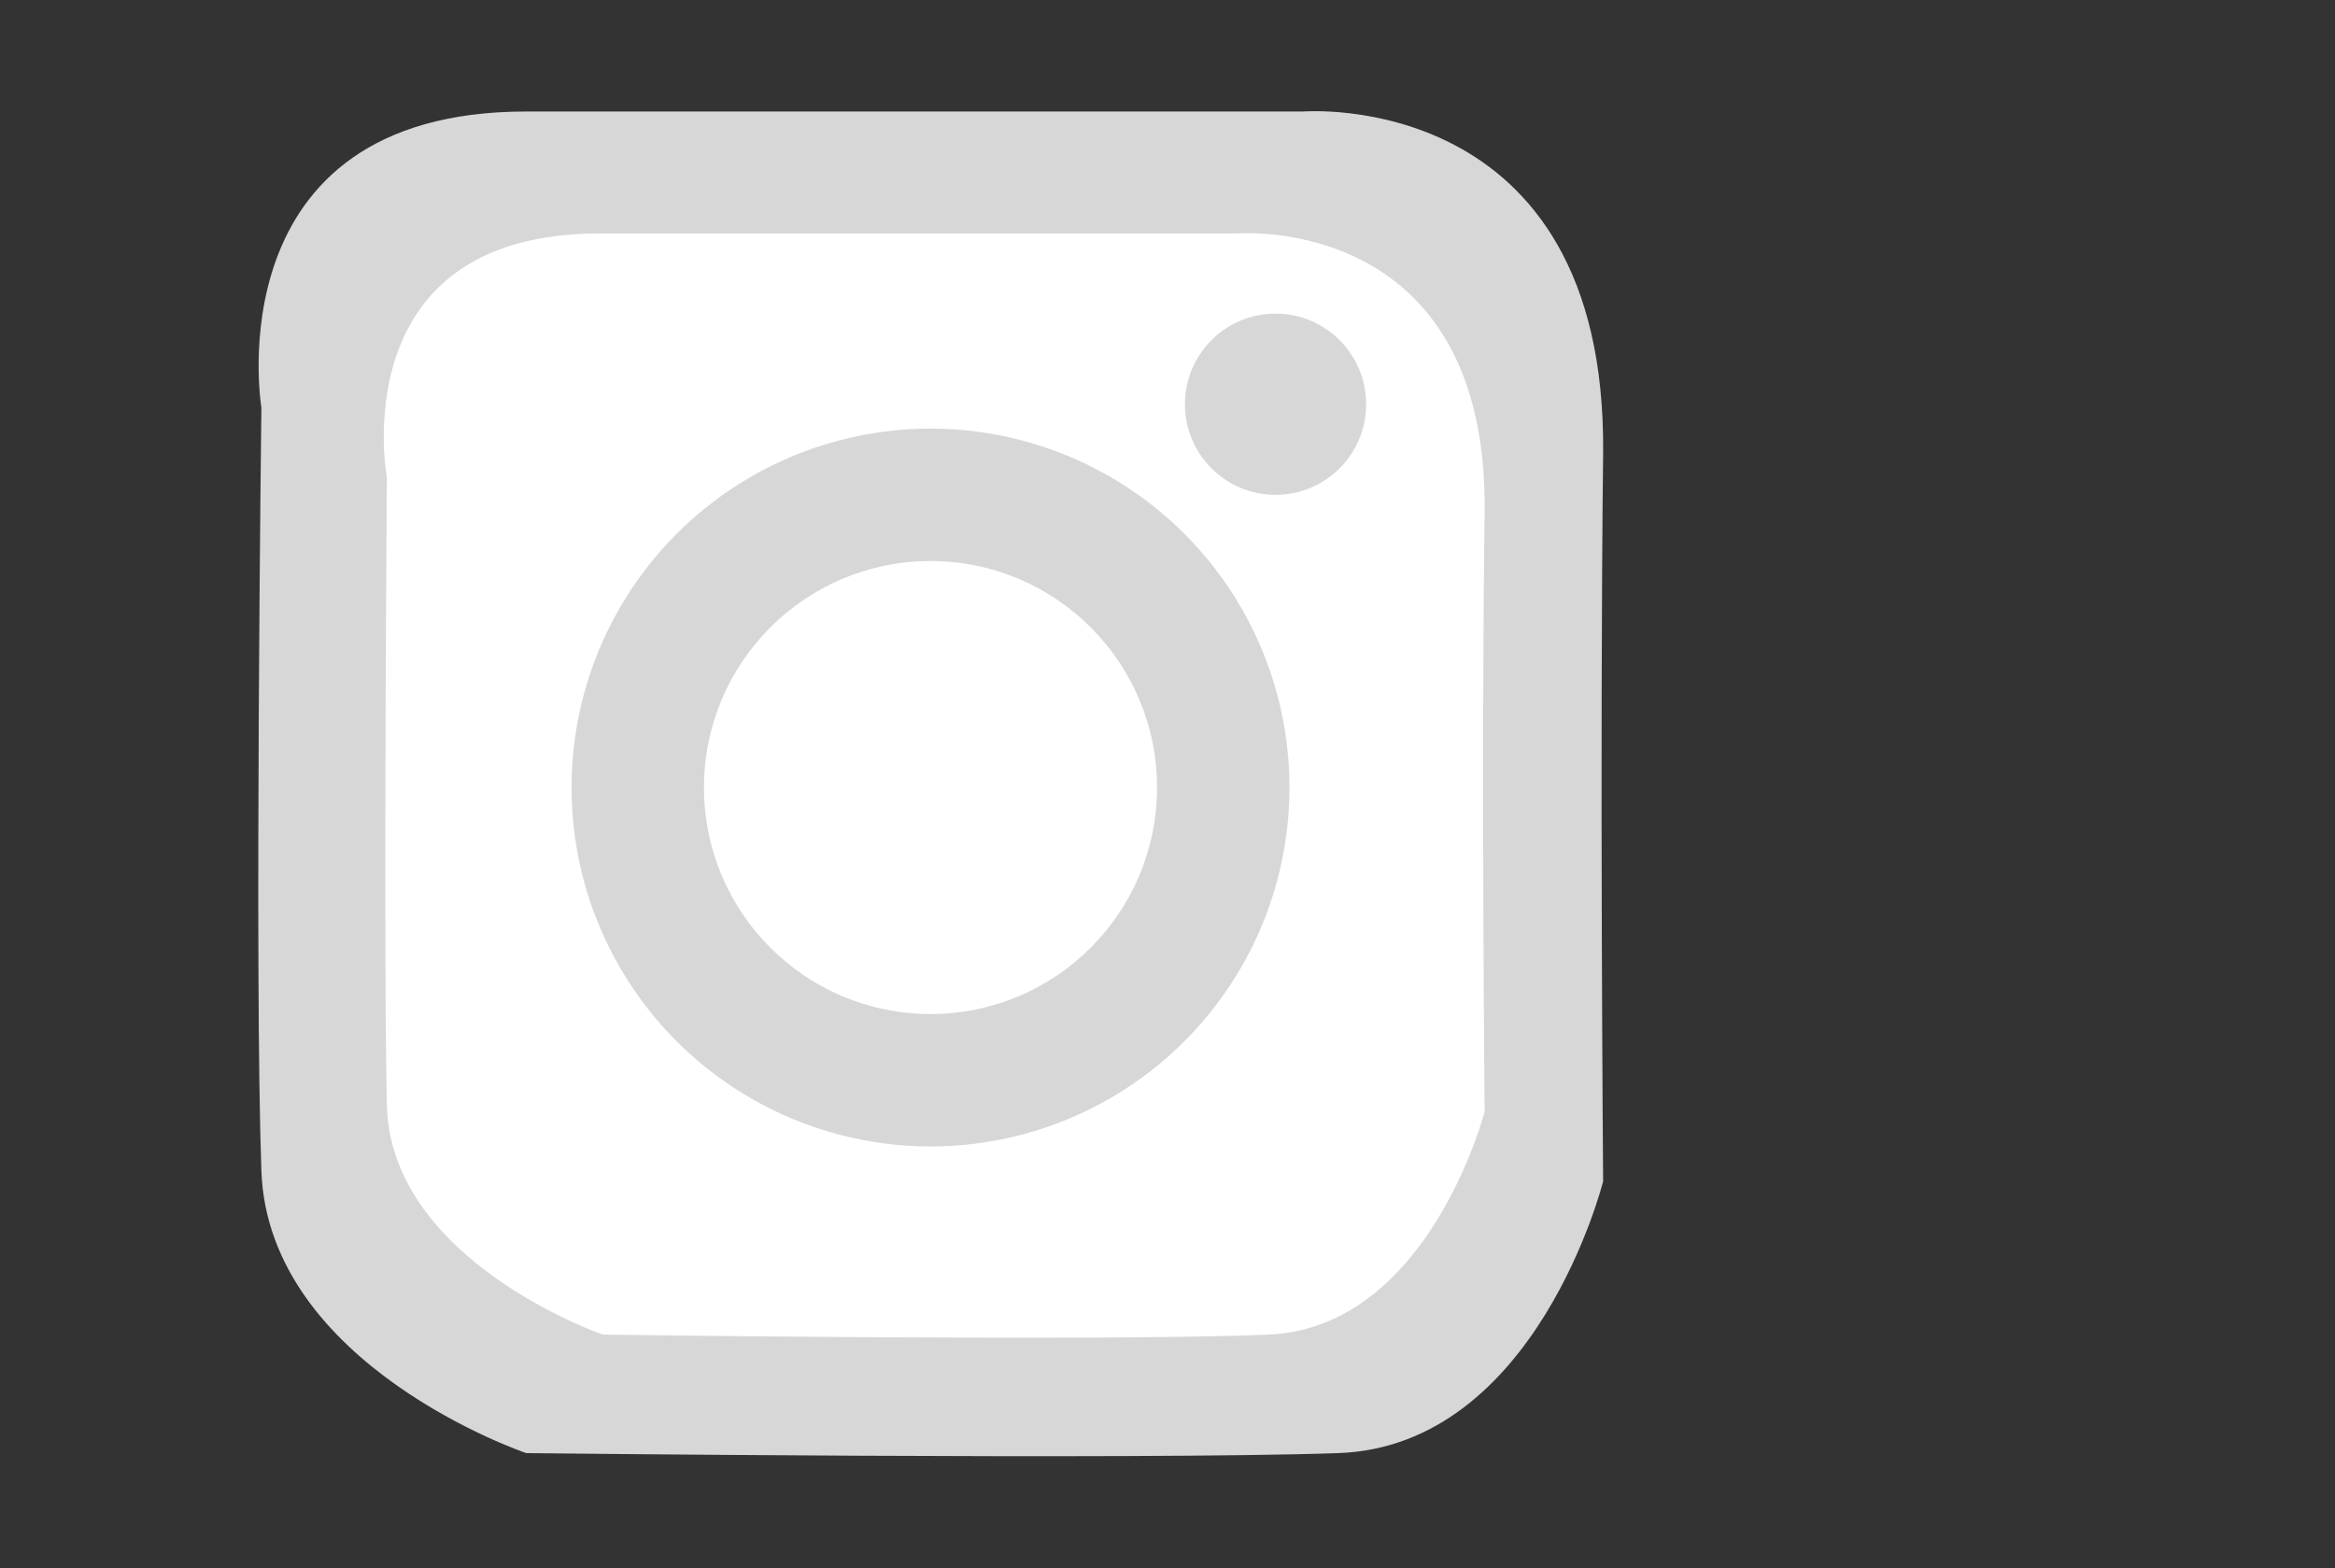 <?xml version="1.0" encoding="UTF-8"?> <svg xmlns="http://www.w3.org/2000/svg" xmlns:xlink="http://www.w3.org/1999/xlink" version="1.1" id="Capa_1" x="0px" y="0px" viewBox="0 0 67 45" style="enable-background:new 0 0 67 45;" xml:space="preserve"><rect x="0" y="0" width="67" height="45" fill="#333333" stroke="none"/> <style type="text/css"> .st0{fill:#D7D7D7;} .st1{fill:#FFFFFF;} </style> <path class="st0" d="M15.1,3.2h22.3c0,0,8.7-0.7,8.6,9.8c-0.1,8.8,0,20.9,0,20.9s-1.9,7.6-7.6,7.8s-23.3,0-23.3,0s-7.4-2.5-7.6-8.1 c-0.2-5.6,0-21.9,0-21.9S6.1,3.2,15.1,3.2z"></path> <path class="st1" d="M17.2,6.7h18.3c0,0,7.2-0.6,7.1,8c-0.1,7.2,0,17.2,0,17.2s-1.6,6.2-6.2,6.4s-19.1,0-19.1,0s-6.1-2.1-6.2-6.6 s0-18,0-18S9.8,6.7,17.2,6.7z"></path> <circle class="st0" cx="26.7" cy="22.6" r="10.3"></circle> <circle class="st1" cx="26.7" cy="22.6" r="6.5"></circle> <circle class="st0" cx="36.6" cy="11.6" r="2.6"></circle> </svg> 